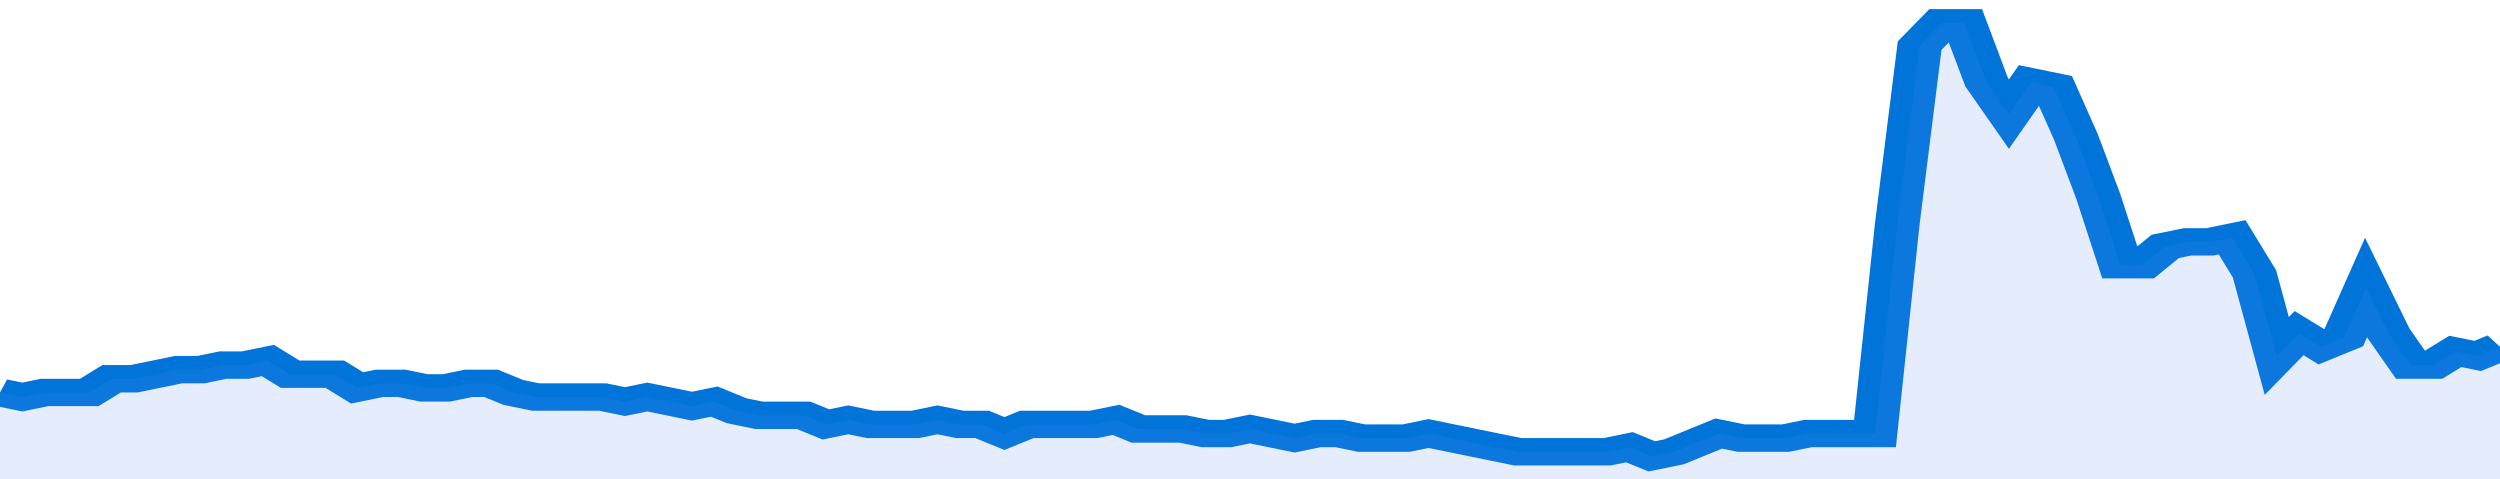 <svg xmlns="http://www.w3.org/2000/svg" viewBox="0 0 336 105" width="120" height="23" preserveAspectRatio="none">
				 <polyline fill="none" stroke="#0074d9" stroke-width="6" points="0, 86 3, 87 6, 86 9, 86 12, 86 15, 83 18, 83 21, 82 24, 81 27, 81 30, 80 33, 80 36, 79 39, 82 42, 82 45, 82 48, 85 51, 84 54, 84 57, 85 60, 85 63, 84 66, 84 69, 86 72, 87 75, 87 78, 87 81, 87 84, 88 87, 87 90, 88 93, 89 96, 88 99, 90 102, 91 105, 91 108, 91 111, 93 114, 92 117, 93 120, 93 123, 93 126, 92 129, 93 132, 93 135, 95 138, 93 141, 93 144, 93 147, 93 150, 92 153, 94 156, 94 159, 94 162, 95 165, 95 168, 94 171, 95 174, 96 177, 95 180, 95 183, 96 186, 96 189, 96 192, 95 195, 96 198, 97 201, 98 204, 99 207, 99 210, 99 213, 99 216, 99 219, 98 222, 100 225, 99 228, 97 231, 95 234, 96 237, 96 240, 96 243, 95 246, 95 249, 95 252, 95 255, 49 258, 10 261, 5 264, 5 267, 18 270, 25 273, 18 276, 19 279, 30 282, 43 285, 58 288, 58 291, 54 294, 53 297, 53 300, 52 303, 60 306, 78 309, 73 312, 76 315, 74 318, 63 321, 73 324, 80 327, 80 330, 77 333, 78 336, 76 336, 76 "> </polyline>
				 <polygon fill="#5085ec" opacity="0.15" points="0, 105 0, 86 3, 87 6, 86 9, 86 12, 86 15, 83 18, 83 21, 82 24, 81 27, 81 30, 80 33, 80 36, 79 39, 82 42, 82 45, 82 48, 85 51, 84 54, 84 57, 85 60, 85 63, 84 66, 84 69, 86 72, 87 75, 87 78, 87 81, 87 84, 88 87, 87 90, 88 93, 89 96, 88 99, 90 102, 91 105, 91 108, 91 111, 93 114, 92 117, 93 120, 93 123, 93 126, 92 129, 93 132, 93 135, 95 138, 93 141, 93 144, 93 147, 93 150, 92 153, 94 156, 94 159, 94 162, 95 165, 95 168, 94 171, 95 174, 96 177, 95 180, 95 183, 96 186, 96 189, 96 192, 95 195, 96 198, 97 201, 98 204, 99 207, 99 210, 99 213, 99 216, 99 219, 98 222, 100 225, 99 228, 97 231, 95 234, 96 237, 96 240, 96 243, 95 246, 95 249, 95 252, 95 255, 49 258, 10 261, 5 264, 5 267, 18 270, 25 273, 18 276, 19 279, 30 282, 43 285, 58 288, 58 291, 54 294, 53 297, 53 300, 52 303, 60 306, 78 309, 73 312, 76 315, 74 318, 63 321, 73 324, 80 327, 80 330, 77 333, 78 336, 76 336, 105 "></polygon>
			</svg>